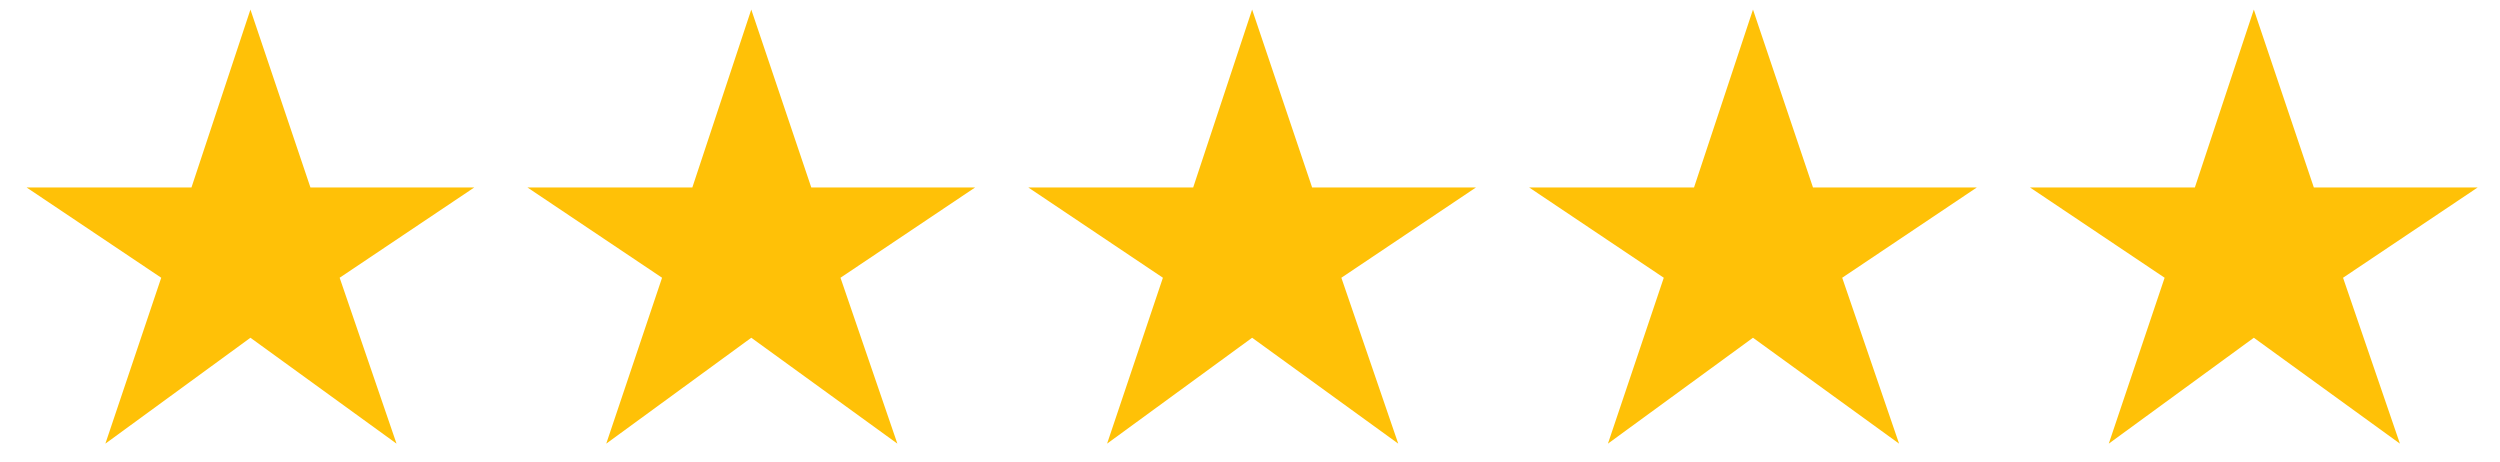 <svg width="92" height="17" viewBox="0 0 92 17" fill="none" xmlns="http://www.w3.org/2000/svg">
<path d="M3.878 16.326L5.933 10.221L0.979 6.899H7.046L9.216 0.352L11.424 6.899H17.453L12.499 10.221L14.592 16.326L9.216 12.429L3.878 16.326ZM22.31 16.326L24.364 10.221L19.41 6.899H25.478L27.647 0.352L29.855 6.899H35.884L30.93 10.221L33.023 16.326L27.647 12.429L22.31 16.326ZM40.741 16.326L42.795 10.221L37.842 6.899H43.909L46.078 0.352L48.286 6.899H54.315L49.362 10.221L51.455 16.326L46.078 12.429L40.741 16.326ZM59.172 16.326L61.227 10.221L56.273 6.899H62.34L64.51 0.352L66.718 6.899H72.747L67.793 10.221L69.886 16.326L64.51 12.429L59.172 16.326ZM77.603 16.326L79.658 10.221L74.704 6.899H80.771L82.941 0.352L85.149 6.899H91.178L86.224 10.221L88.317 16.326L82.941 12.429L77.603 16.326Z" fill="#FFC107"/>
</svg>
